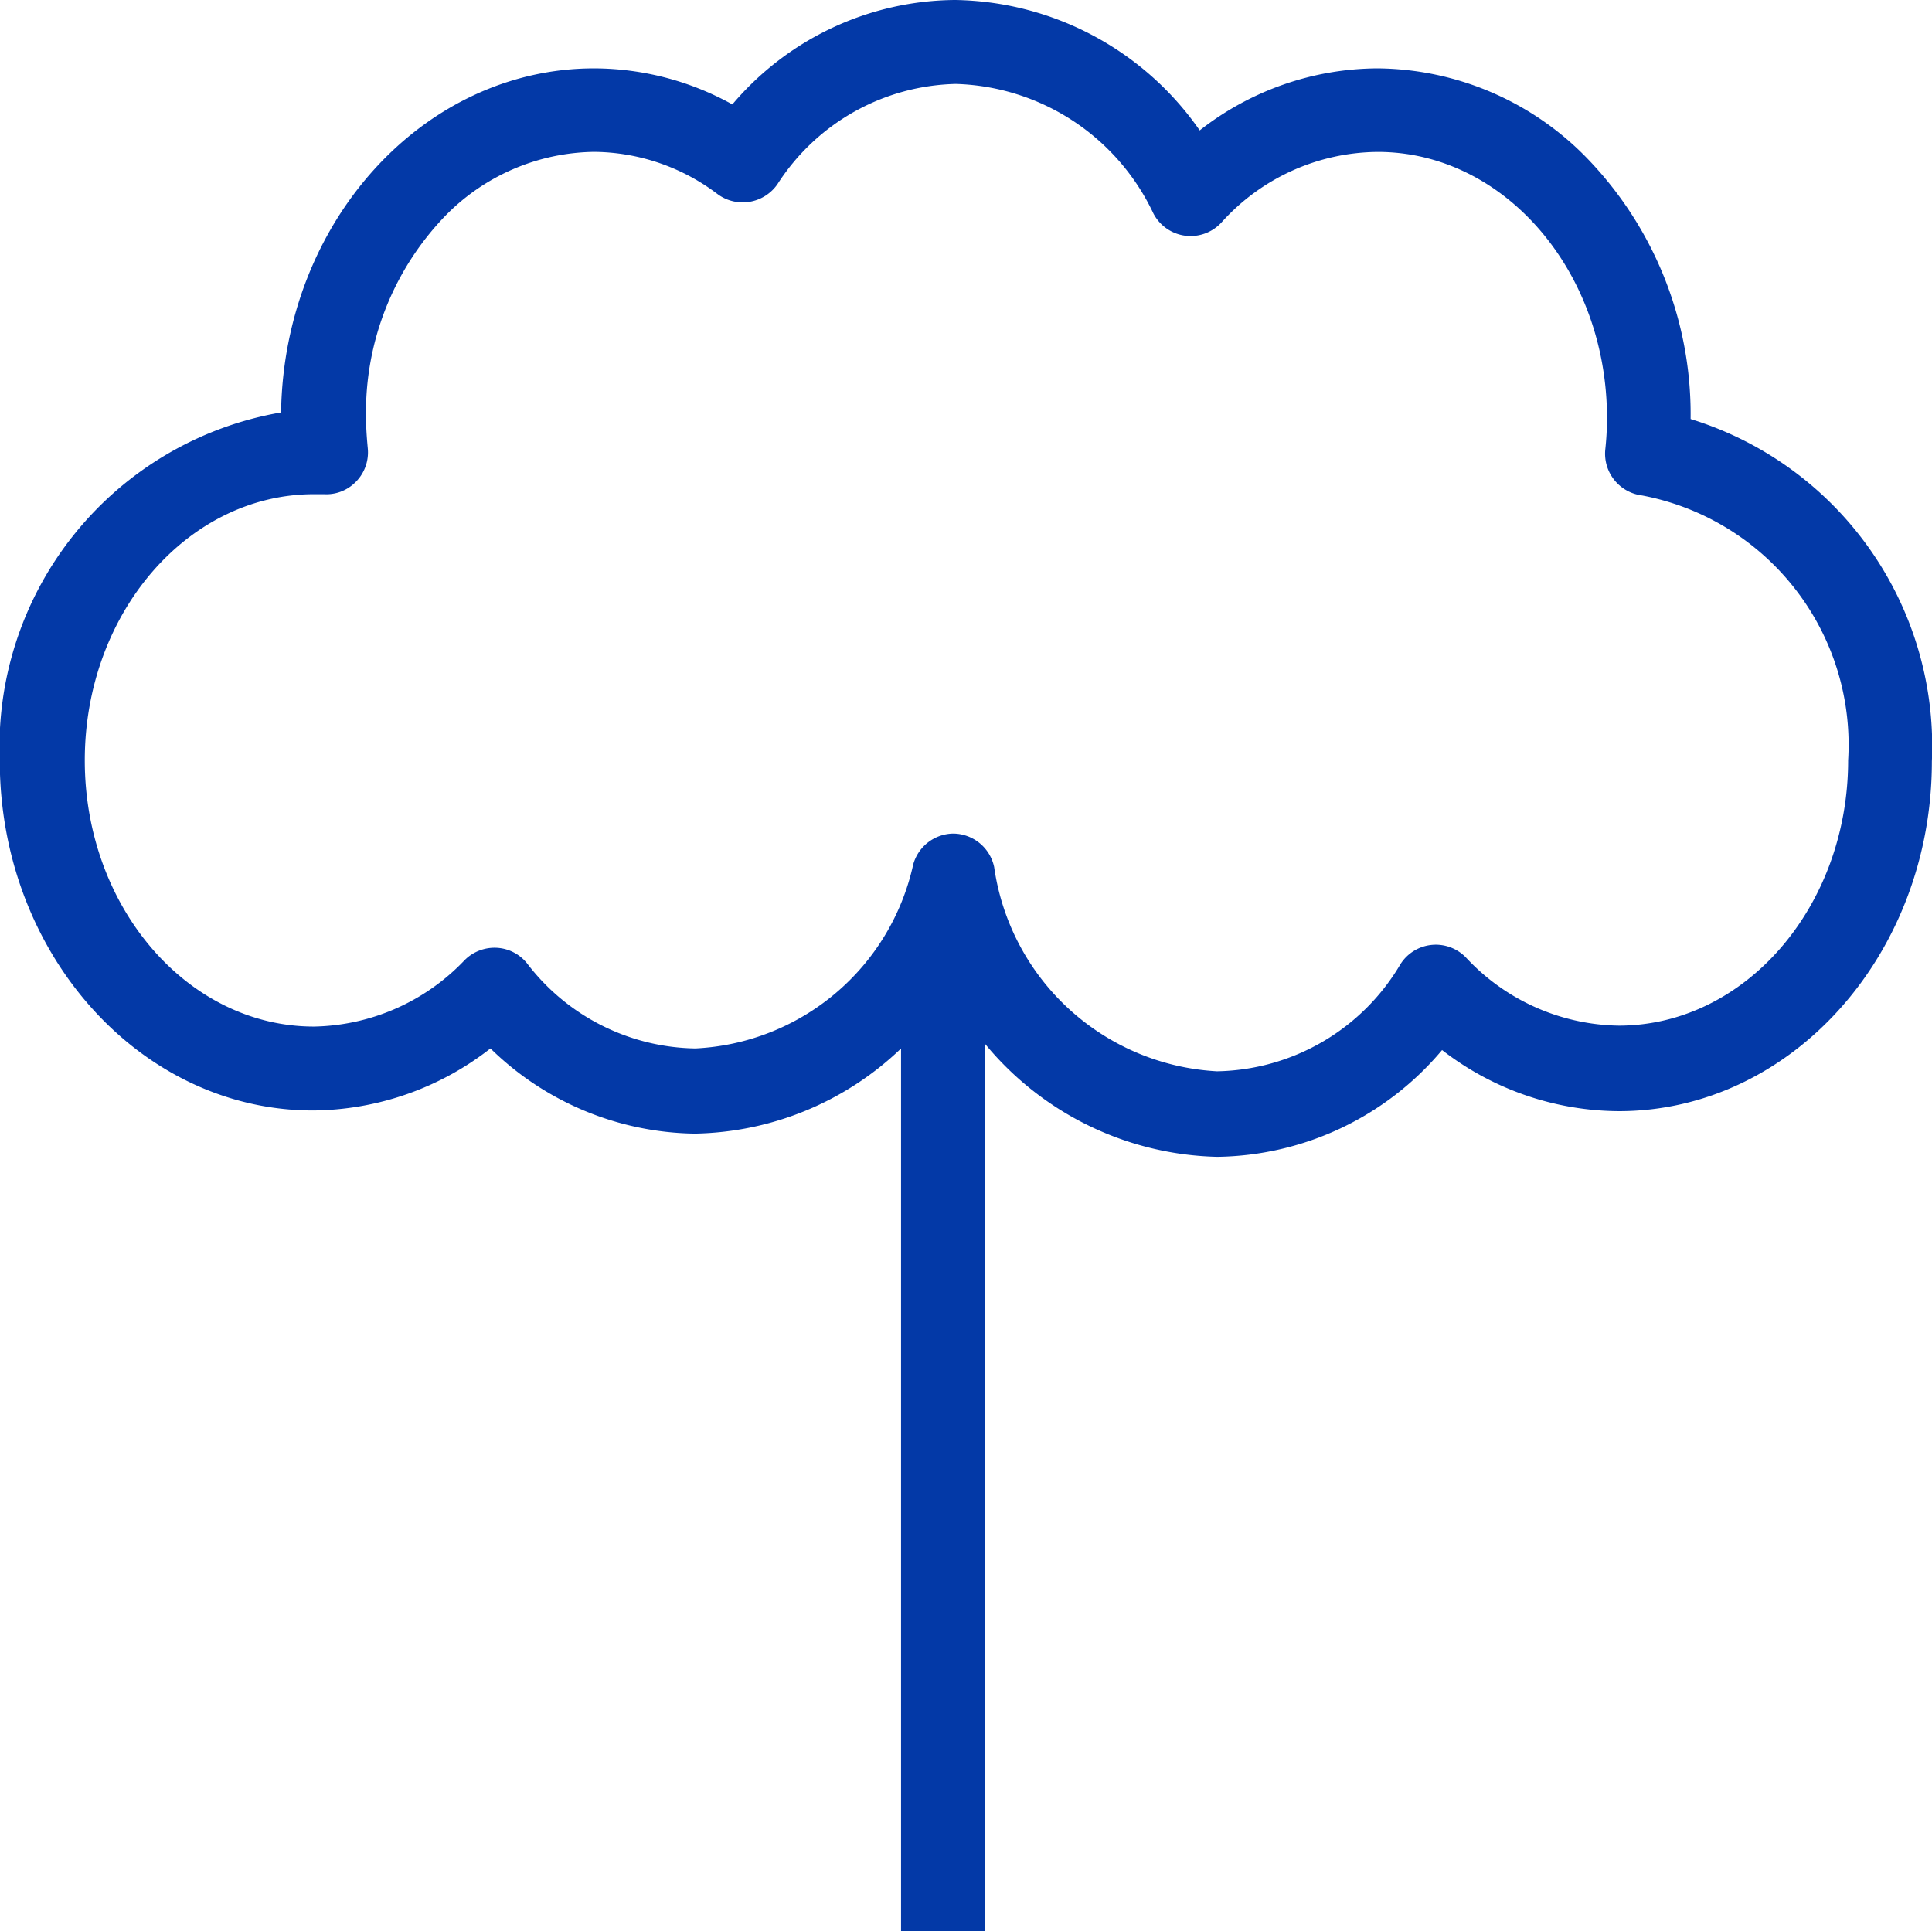 <svg xmlns="http://www.w3.org/2000/svg" width="33.385" height="33.373" viewBox="0 0 33.385 33.373">
  <path id="Path_86" data-name="Path 86" d="M627.295,273.363v-.025a6.365,6.365,0,0,0-1.8-4.493,5.1,5.1,0,0,0-3.611-1.542,5.015,5.015,0,0,0-3.072,1.072,5.243,5.243,0,0,0-4.229-2.254,5.088,5.088,0,0,0-3.847,1.805,4.944,4.944,0,0,0-2.389-.623c-2.953,0-5.361,2.658-5.409,5.946a5.863,5.863,0,0,0-4.861,6.017c0,3.334,2.427,6.046,5.411,6.046a5.033,5.033,0,0,0,3.068-1.072,5.144,5.144,0,0,0,3.529,1.472,5.283,5.283,0,0,0,3.566-1.471v15.253H615.1V284.158a5.355,5.355,0,0,0,4.013,1.955A5.16,5.16,0,0,0,623,284.268a5.028,5.028,0,0,0,3.054,1.056c2.983,0,5.41-2.712,5.41-6.047A5.917,5.917,0,0,0,627.295,273.363Zm-12.748,7.164a.729.729,0,0,0-.685.531,4.055,4.055,0,0,1-3.765,3.182,3.726,3.726,0,0,1-2.906-1.467.719.719,0,0,0-.485-.269.732.732,0,0,0-.534.154.77.77,0,0,0-.065.059,3.681,3.681,0,0,1-2.6,1.145c-2.184,0-3.961-2.062-3.961-4.6s1.776-4.6,3.961-4.6h.171a.709.709,0,0,0,.522-.185.724.724,0,0,0,.236-.611c-.02-.21-.03-.383-.03-.531a4.887,4.887,0,0,1,1.355-3.468,3.658,3.658,0,0,1,2.593-1.121,3.575,3.575,0,0,1,2.129.732.731.731,0,0,0,1.032-.173,3.761,3.761,0,0,1,3.084-1.733,3.9,3.9,0,0,1,3.411,2.235.724.724,0,0,0,1.179.158,3.665,3.665,0,0,1,2.7-1.218c2.184,0,3.961,2.062,3.961,4.6a5.077,5.077,0,0,1-.03.545.728.728,0,0,0,.637.792,4.385,4.385,0,0,1,3.56,4.576c0,2.529-1.782,4.586-3.964,4.586a3.677,3.677,0,0,1-2.64-1.177.723.723,0,0,0-1.133.116,3.753,3.753,0,0,1-3.171,1.85,4.116,4.116,0,0,1-3.849-3.53A.729.729,0,0,0,614.547,280.527Z" transform="translate(-598.081 -266.121)" fill="#0339a7"/>
</svg>
